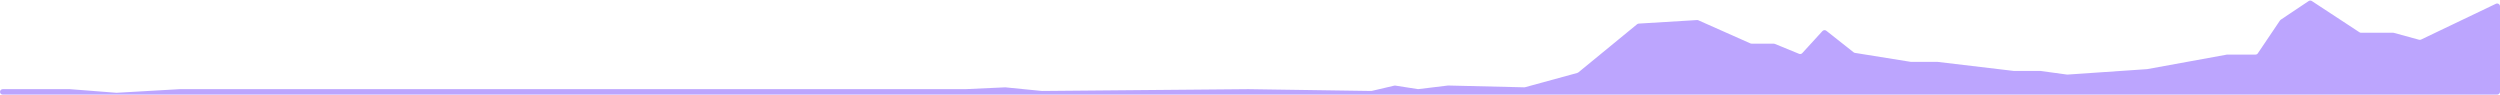 <svg width="872" height="33" viewBox="0 0 872 33" fill="none" xmlns="http://www.w3.org/2000/svg">
<path d="M24.384 31.096H0.952C0.426 31.096 0 31.522 0 32.048C0 32.574 0.426 33 0.952 33H871C871.552 33 872 32.552 872 32V2.221C872 1.486 871.232 1.002 870.569 1.319L844.469 13.801C844.253 13.905 844.006 13.927 843.774 13.863L834.974 11.458C834.888 11.435 834.799 11.423 834.71 11.423H823.532C823.337 11.423 823.146 11.366 822.983 11.259L806.37 0.363C806.034 0.143 805.6 0.145 805.266 0.368L795.53 6.871C795.422 6.944 795.329 7.036 795.256 7.144L787.536 18.597C787.35 18.873 787.039 19.038 786.707 19.038H776.879C776.819 19.038 776.759 19.044 776.7 19.055L748.922 24.115L721.157 26.012C721.089 26.017 721.021 26.015 720.953 26.005L711.766 24.75H702.477L675.771 21.577H666.562C666.509 21.577 666.456 21.573 666.403 21.564L647 18.445C646.832 18.418 646.673 18.348 646.539 18.243L637.023 10.73C636.612 10.405 636.019 10.453 635.665 10.84L628.636 18.523C628.353 18.833 627.907 18.933 627.519 18.774L619.059 15.306C618.938 15.256 618.809 15.231 618.679 15.231H610.961C610.821 15.231 610.682 15.201 610.555 15.145L592.393 7.08C592.247 7.015 592.087 6.986 591.927 6.996L571.594 8.23C571.383 8.243 571.183 8.322 571.02 8.455L550.535 25.25C550.426 25.339 550.3 25.404 550.165 25.441L531.934 30.423C531.84 30.448 531.743 30.46 531.646 30.458L505.159 29.829C505.111 29.828 505.063 29.83 505.015 29.836L494.774 31.079C494.683 31.09 494.59 31.089 494.5 31.075L486.701 29.857C486.574 29.837 486.444 29.842 486.319 29.871L478.501 31.703C478.421 31.721 478.34 31.73 478.258 31.729L435.42 31.096L363.43 31.731L350.73 30.469C350.682 30.464 350.634 30.463 350.586 30.465L336.724 31.096H214.807H62.7L40.639 32.365L24.384 31.096Z" fill="#BCA5FE"/>
</svg>
